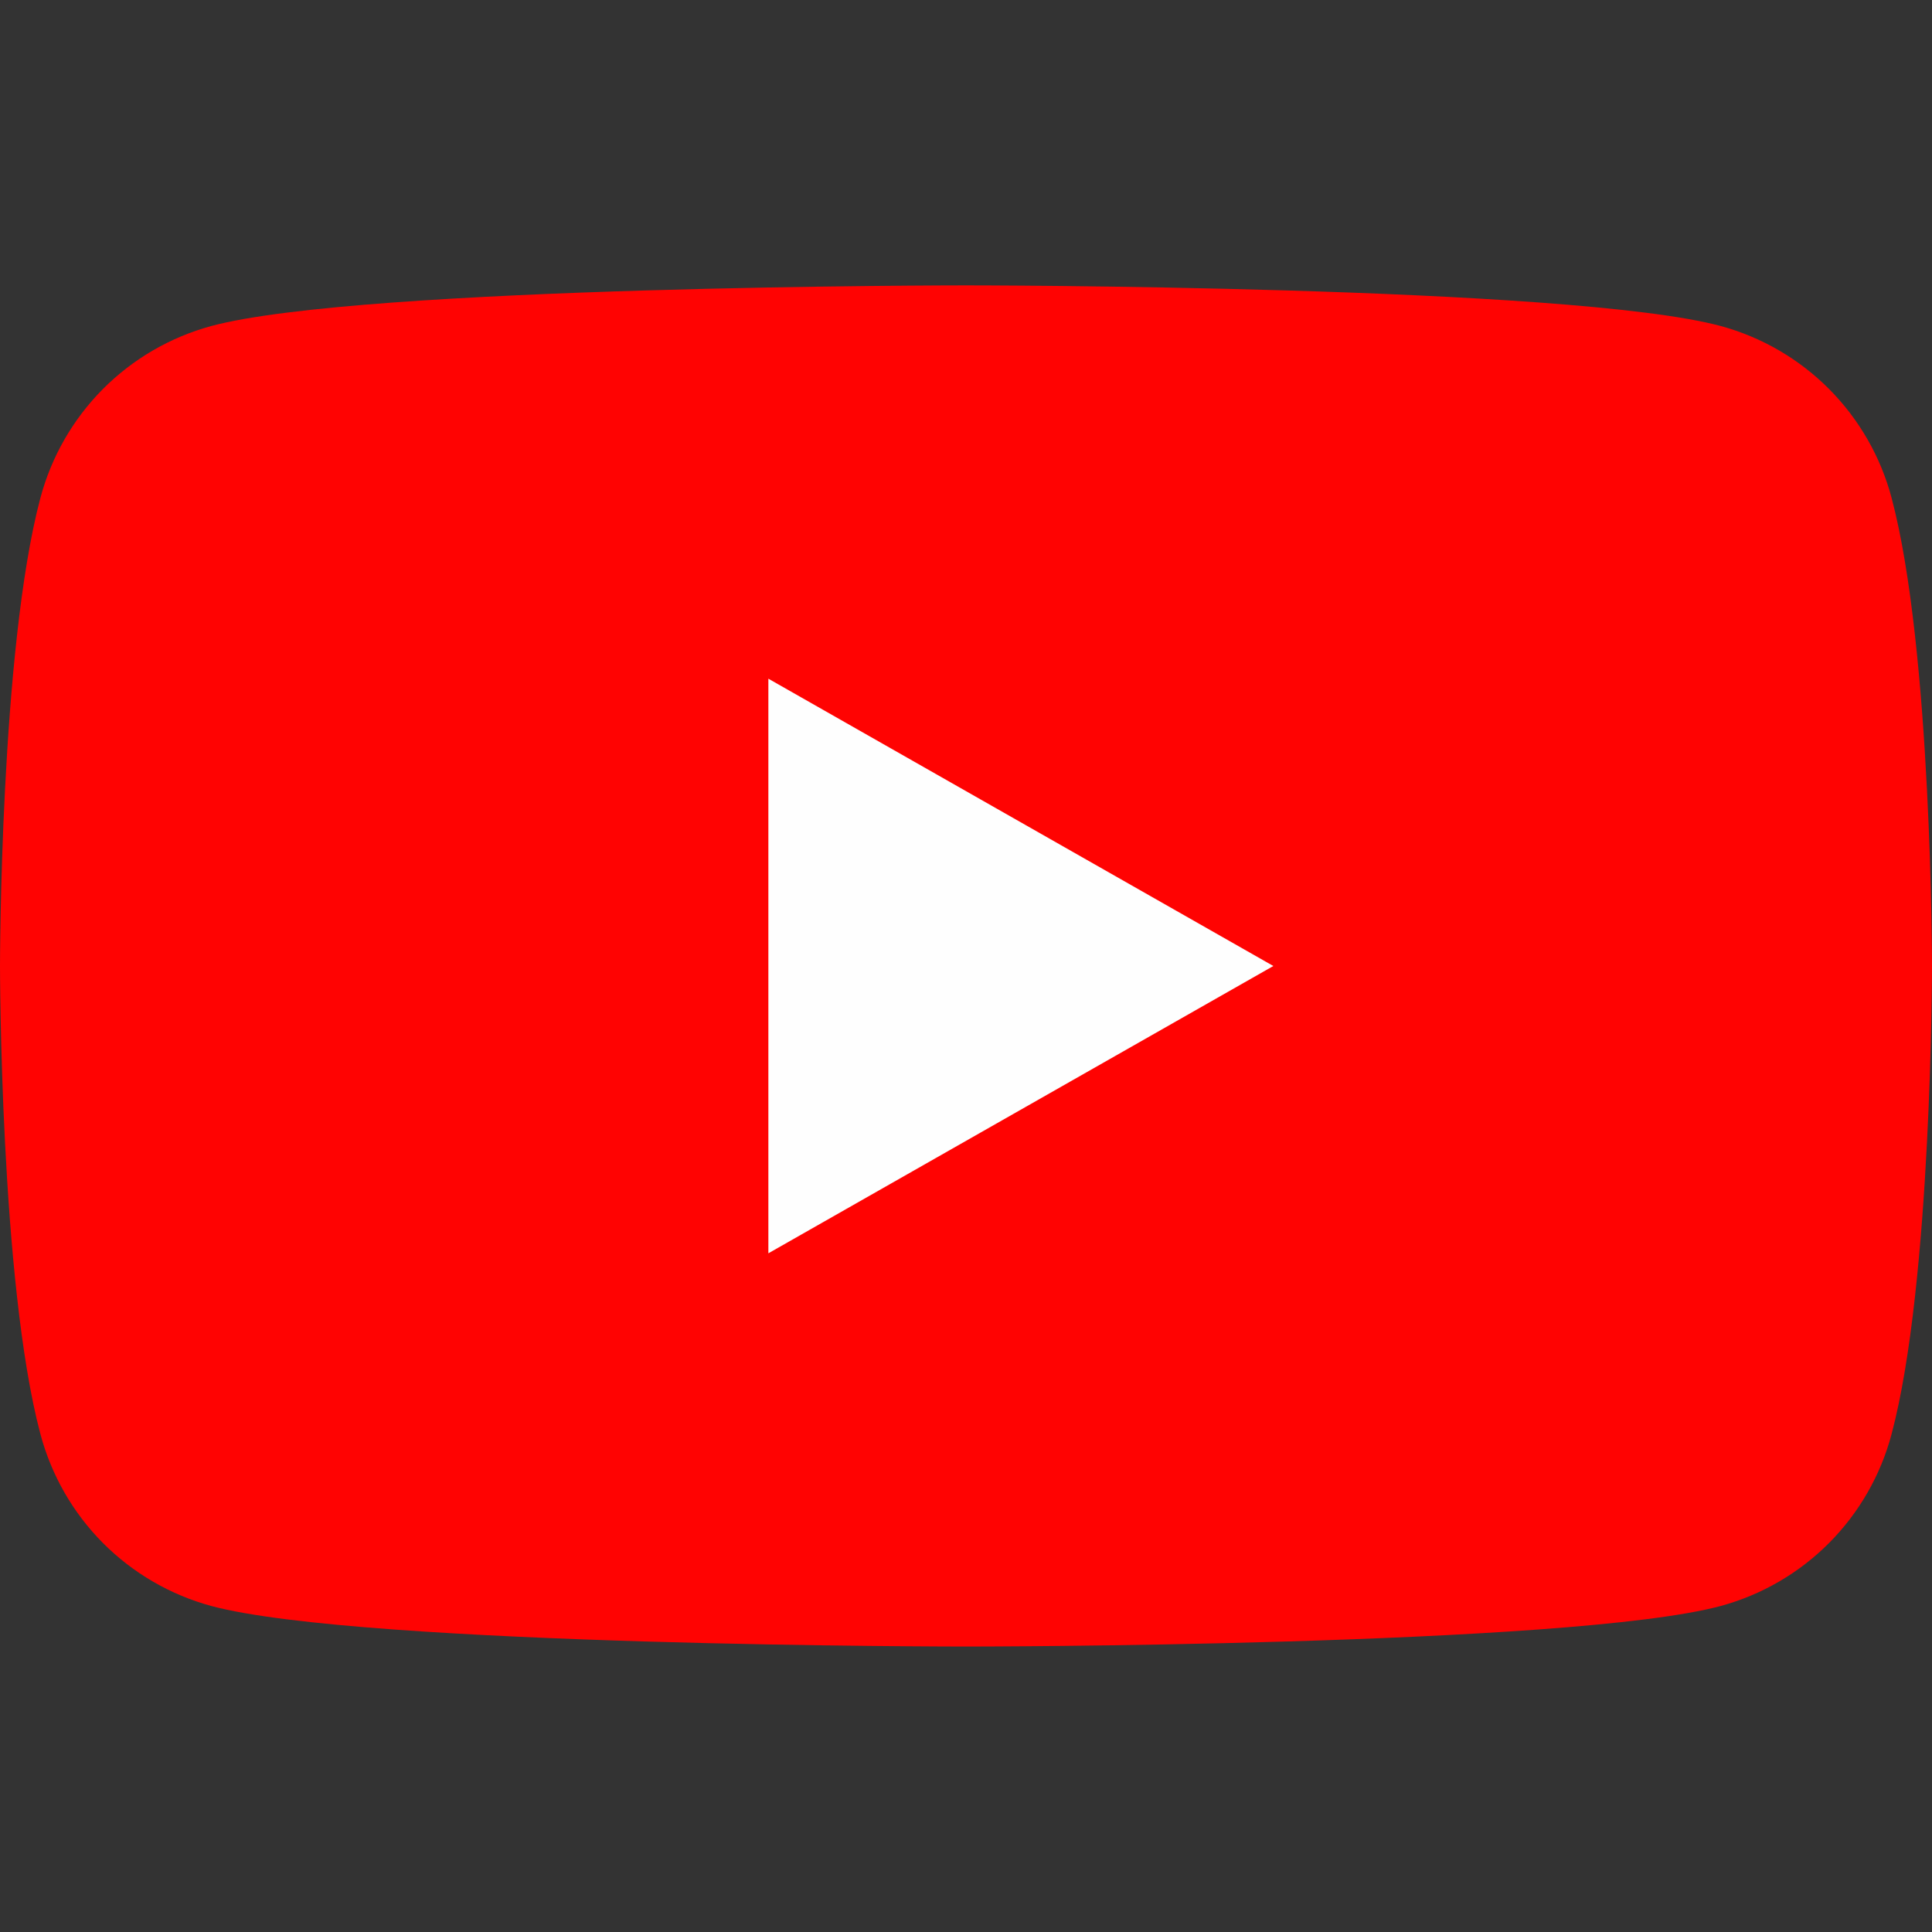 <svg width="24" height="24" viewBox="0 0 24 24" fill="none" xmlns="http://www.w3.org/2000/svg">
<rect x="0" y="0" width="24" height="24" fill="#333333" stroke="none"/>
<path d="M23.498 6.185C23.363 5.675 23.095 5.209 22.723 4.834C22.35 4.459 21.886 4.189 21.376 4.05C19.5 3.545 12 3.545 12 3.545C12 3.545 4.5 3.545 2.624 4.05C2.114 4.189 1.65 4.459 1.277 4.834C0.905 5.209 0.638 5.675 0.502 6.185C5.96046e-08 8.07 0 12 0 12C0 12 5.96046e-08 15.93 0.502 17.814C0.638 18.325 0.905 18.791 1.277 19.166C1.65 19.541 2.114 19.811 2.624 19.95C4.5 20.454 12 20.454 12 20.454C12 20.454 19.5 20.454 21.376 19.95C21.886 19.811 22.35 19.541 22.723 19.166C23.095 18.791 23.363 18.325 23.498 17.814C24 15.93 24 12 24 12C24 12 24 8.07 23.498 6.185Z" fill="#FF0302"/>
<path d="M9.545 15.569V8.431L15.818 12L9.545 15.569Z" fill="#FEFEFE"/>
</svg>
